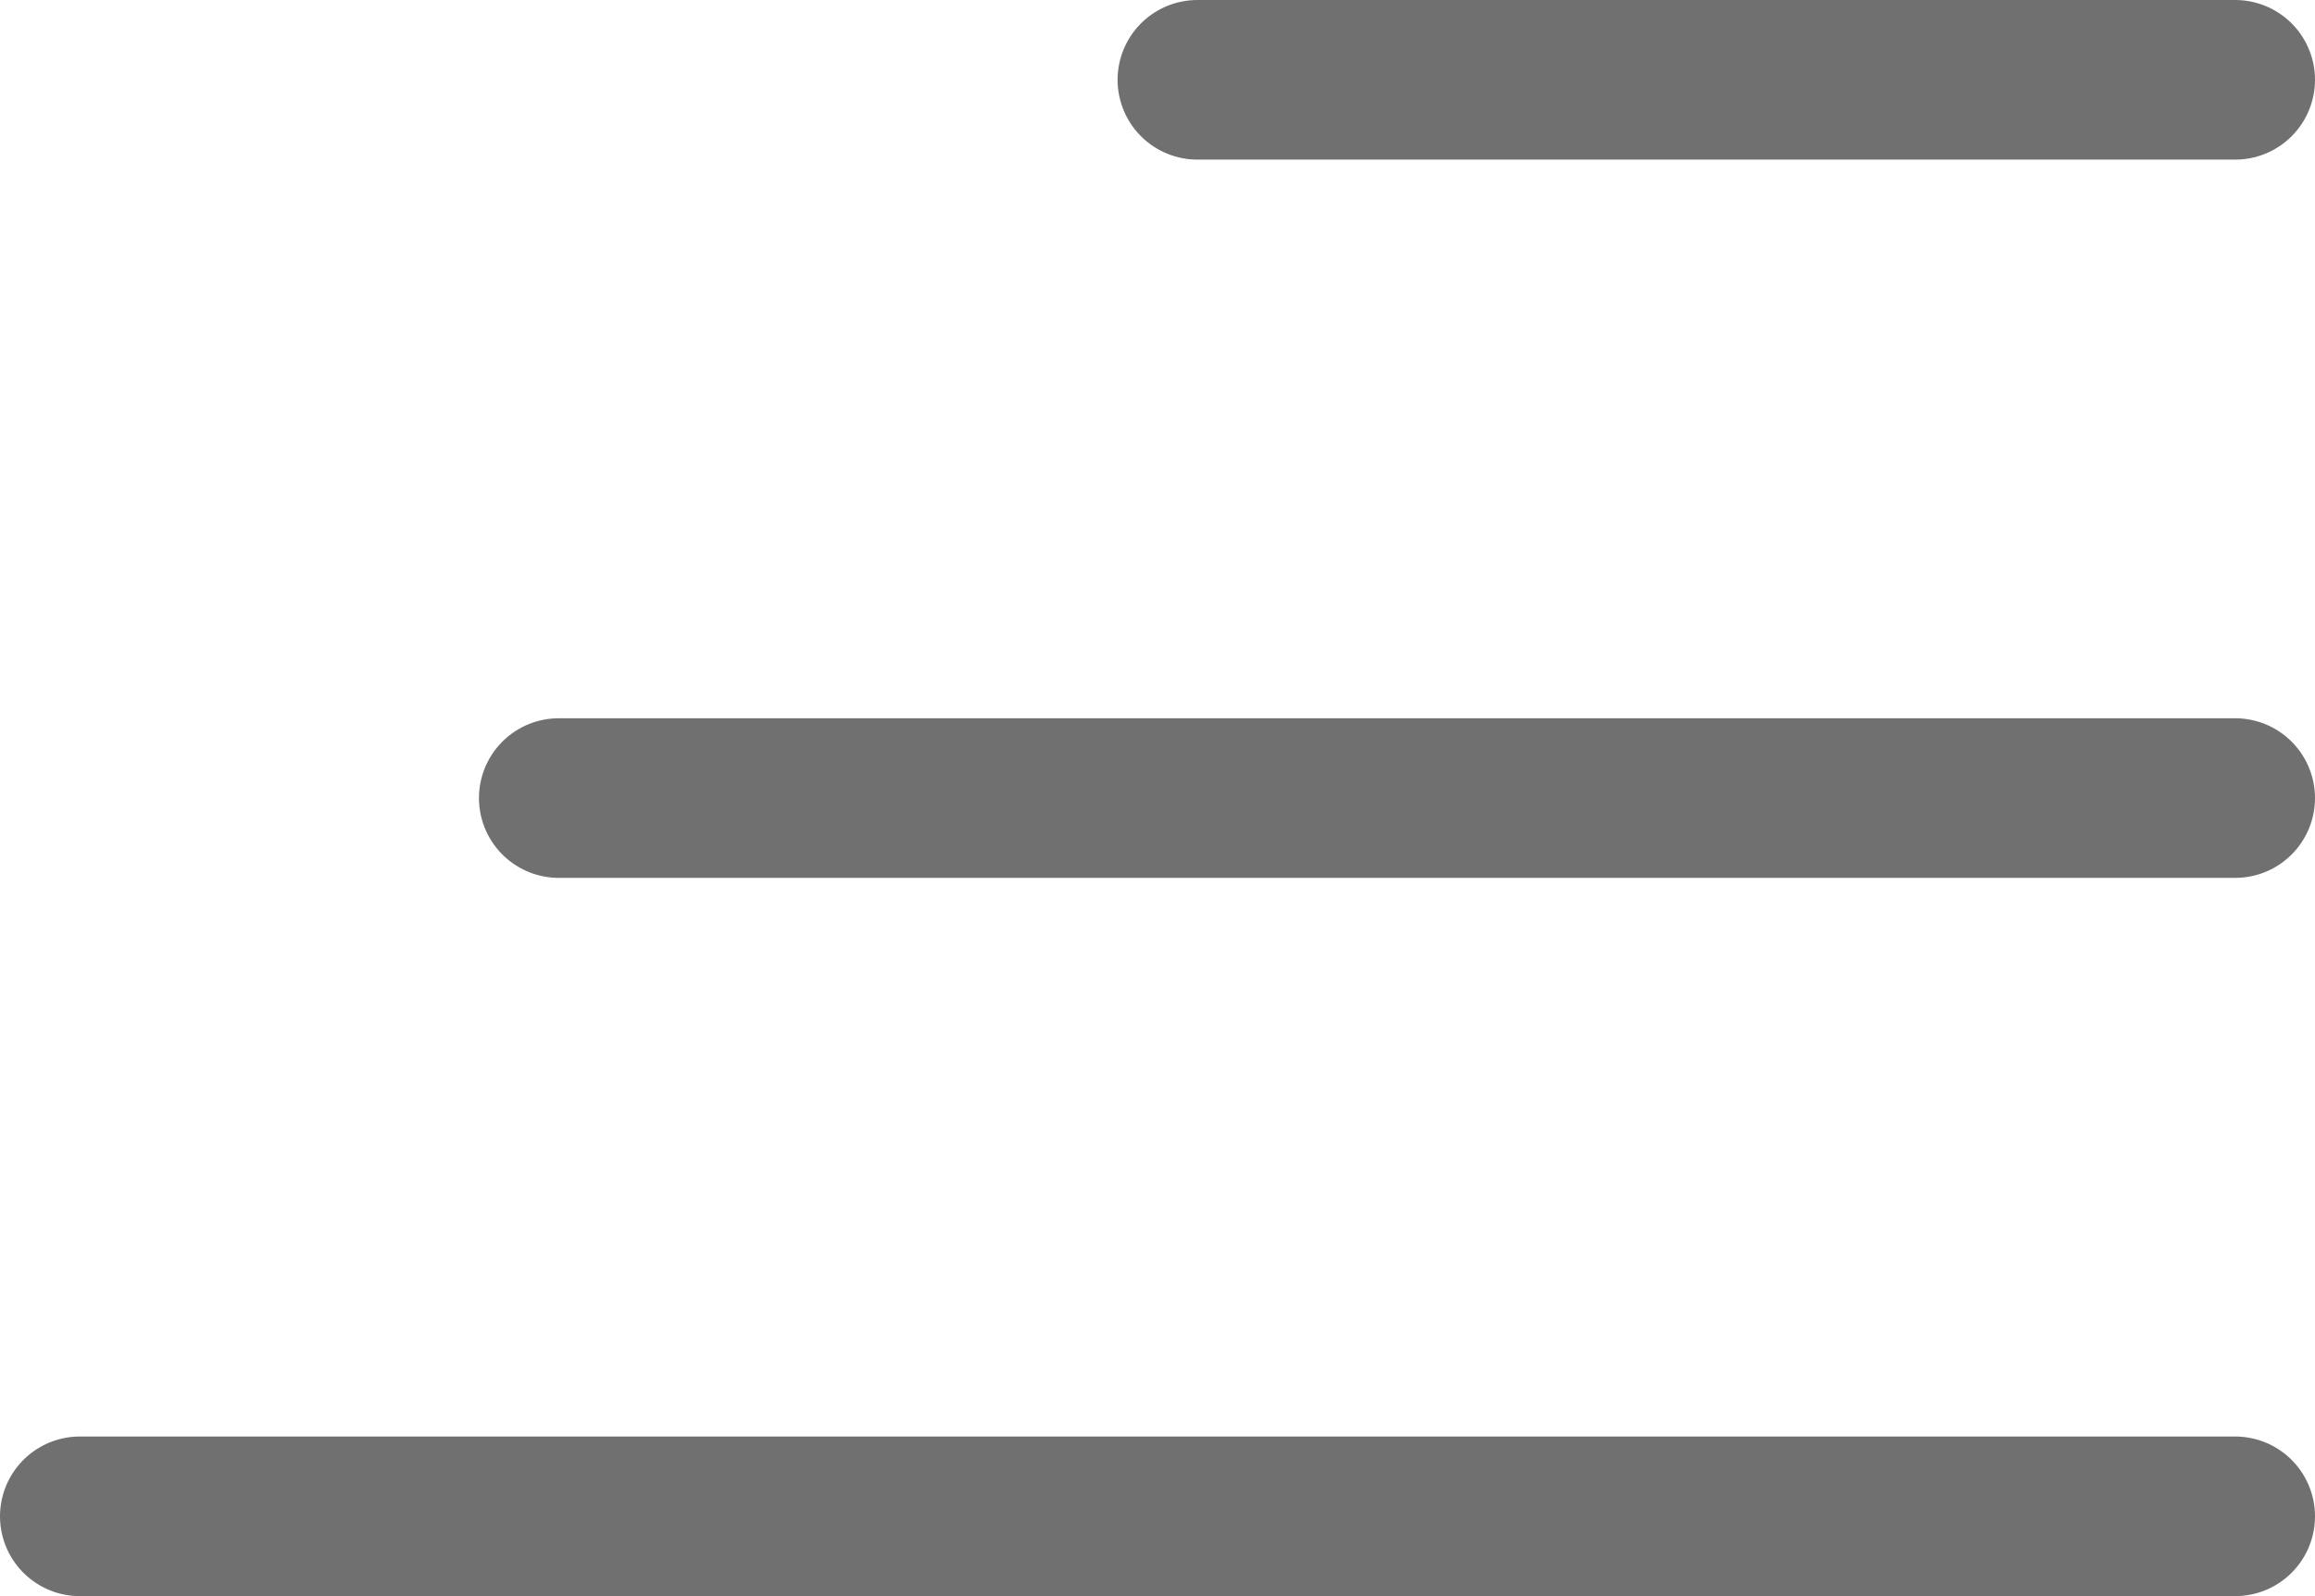 <svg xmlns="http://www.w3.org/2000/svg" width="29" height="20" viewBox="0 0 29 20">
  <g id="Group_8950" data-name="Group 8950" transform="translate(-337.5 -30)">
    <line id="Line_311" data-name="Line 311" x2="13" transform="translate(352.5 31)" fill="none" stroke="#707070" stroke-linecap="round" stroke-width="2"/>
    <line id="Line_312" data-name="Line 312" x2="21" transform="translate(344.5 40)" fill="none" stroke="#707070" stroke-linecap="round" stroke-width="2"/>
    <line id="Line_313" data-name="Line 313" x2="27" transform="translate(338.5 49)" fill="none" stroke="#707070" stroke-linecap="round" stroke-width="2"/>
  </g>
</svg>

